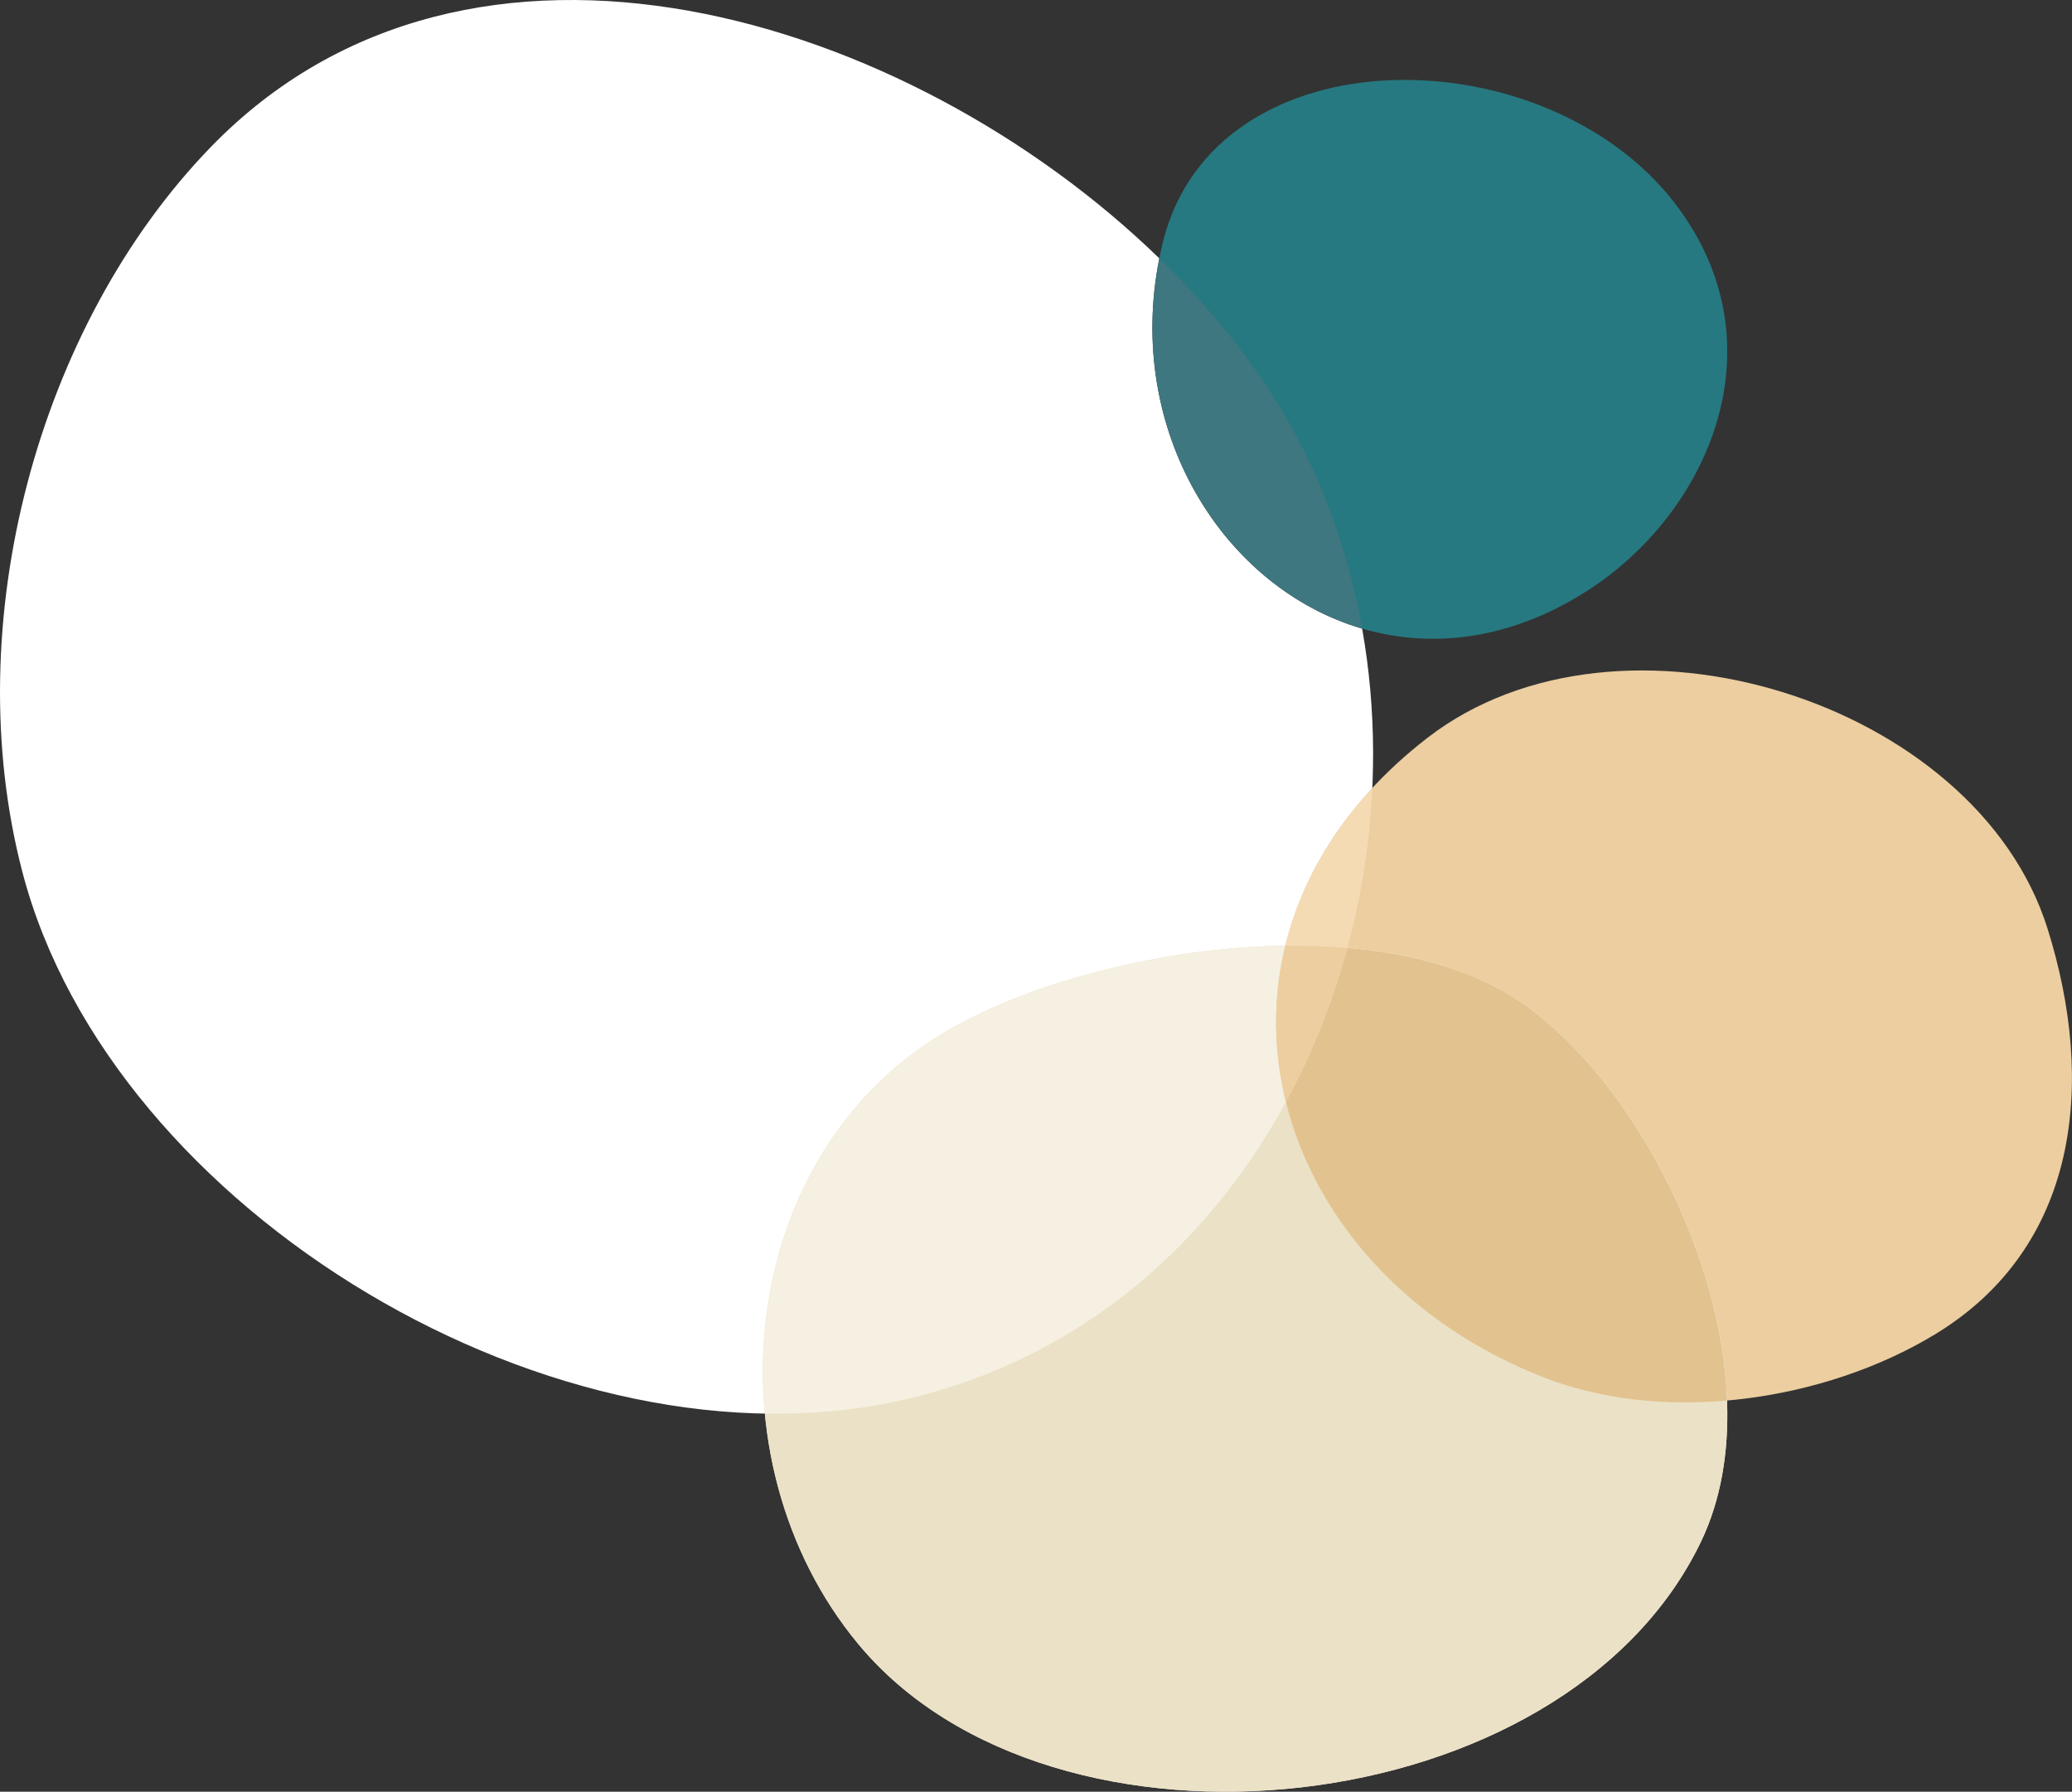 <svg xmlns="http://www.w3.org/2000/svg" id="Gruppe_2154" viewBox="0 0 480.92 415.83"><rect x="0" y="0" width="480.92" height="415.83" fill="#333333" stroke="none"/><defs><style>      .st0 {        fill: #f5dbb4;      }      .st1 {        fill: #ebe1c6;      }      .st2 {        fill: #e2c28e;      }      .st3 {        fill: #eccea0;      }      .st4 {        fill: #fff;      }      .st5 {        fill: #267980;      }      .st6 {        fill: #f6f0df;      }      .st7 {        fill: #3e777f;      }      .st8 {        fill: #f5f0e1;      }    </style></defs><path class="st4" d="M269.08,59.96C210.91,3.48,109.36-28.16,48.96,34.09,8.83,75.45-9.9,144.63,5.21,202.43c20.66,79,124.84,140.92,204.89,122.36,79.74-18.49,119.4-103.89,106.06-178.89-32.22-9.45-55.08-45.9-47.08-85.94Z"></path><path id="Pfad_3537" class="st3" d="M311.93,284.55c10.69,14.89,26.51,27.37,46.54,35.17,28.22,10.99,65.1,5.45,90.61-10.01,33.33-20.2,37.5-58.18,26.14-94.26-16.64-52.82-99.34-78.62-143.89-44.22-41.37,31.95-44.03,79.02-19.41,113.32"></path><polygon class="st5" points="311.54 141.43 316.16 145.9 330.1 141.43 322.01 101.94 317.4 72.92 272.47 54.08 269.08 59.96 271.22 80.73 296.75 122.32 311.54 141.43"></polygon><path class="st5" d="M388.93,47.41h0c-30.15-39.5-106.88-40.2-119.01,8.75-.31,1.27-.59,2.53-.84,3.79,13.55,13.15,24.75,27.65,32.52,42.62,7.06,13.6,11.87,28.25,14.55,43.32,15.89,4.66,34.04,2.75,51.89-8.54,28.62-18.1,45.71-57.4,20.87-89.95Z"></path><path id="Pfad_3539" class="st6" d="M199.18,381.52c45.23,54.6,164.1,42.1,195.65-23.78,18.49-38.61-8.04-100.69-40.49-124.21-33.1-23.99-99.89-13.88-133.55,5.15-50.04,28.29-56.97,100.16-21.61,142.84"></path><path class="st6" d="M400.85,325.04c-1.29-34.78-22.25-73.92-46.51-91.51-14.22-10.31-34.67-14.31-56.03-14.02-5.45,22.41-.23,45.75,13.62,65.05,10.69,14.89,26.51,27.37,46.54,35.17,12.95,5.04,27.72,6.6,42.38,5.32Z"></path><path id="Pfad_35391" data-name="Pfad_3539" class="st1" d="M199.18,381.52c45.23,54.6,164.1,42.1,195.65-23.78,18.49-38.61-8.04-100.69-40.49-124.21-33.1-23.99-99.89-13.88-133.55,5.15-50.04,28.29-56.97,100.16-21.61,142.84"></path><path class="st8" d="M220.8,238.68c-32.21,18.21-46.55,54.47-43.26,89.39,11.11.2,22.05-.84,32.57-3.28,53.7-12.45,89.22-55.25,102.62-104.77-32.15-2.77-69.44,5.95-91.93,18.67Z"></path><path class="st2" d="M400.85,325.04c-1.29-34.78-22.25-73.92-46.51-91.51-14.22-10.31-34.67-14.31-56.03-14.02-5.45,22.41-.23,45.75,13.62,65.05,10.69,14.89,26.51,27.37,46.54,35.17,12.95,5.04,27.72,6.6,42.38,5.32Z"></path><path class="st0" d="M298.49,255.71c12.02-22.11,18.86-47.33,20.04-72.79-20.32,21.9-26.07,48.42-20.04,72.79Z"></path><path class="st3" d="M312.72,220.01c-4.7-.4-9.51-.57-14.37-.5-2.93,12.06-2.79,24.38.14,36.2,6.1-11.22,10.86-23.25,14.23-35.7Z"></path><path class="st7" d="M316.16,145.9c-2.68-15.07-7.49-29.72-14.55-43.32-7.78-14.97-18.98-29.47-32.52-42.62-8,40.04,14.86,76.5,47.08,85.94Z"></path></svg>